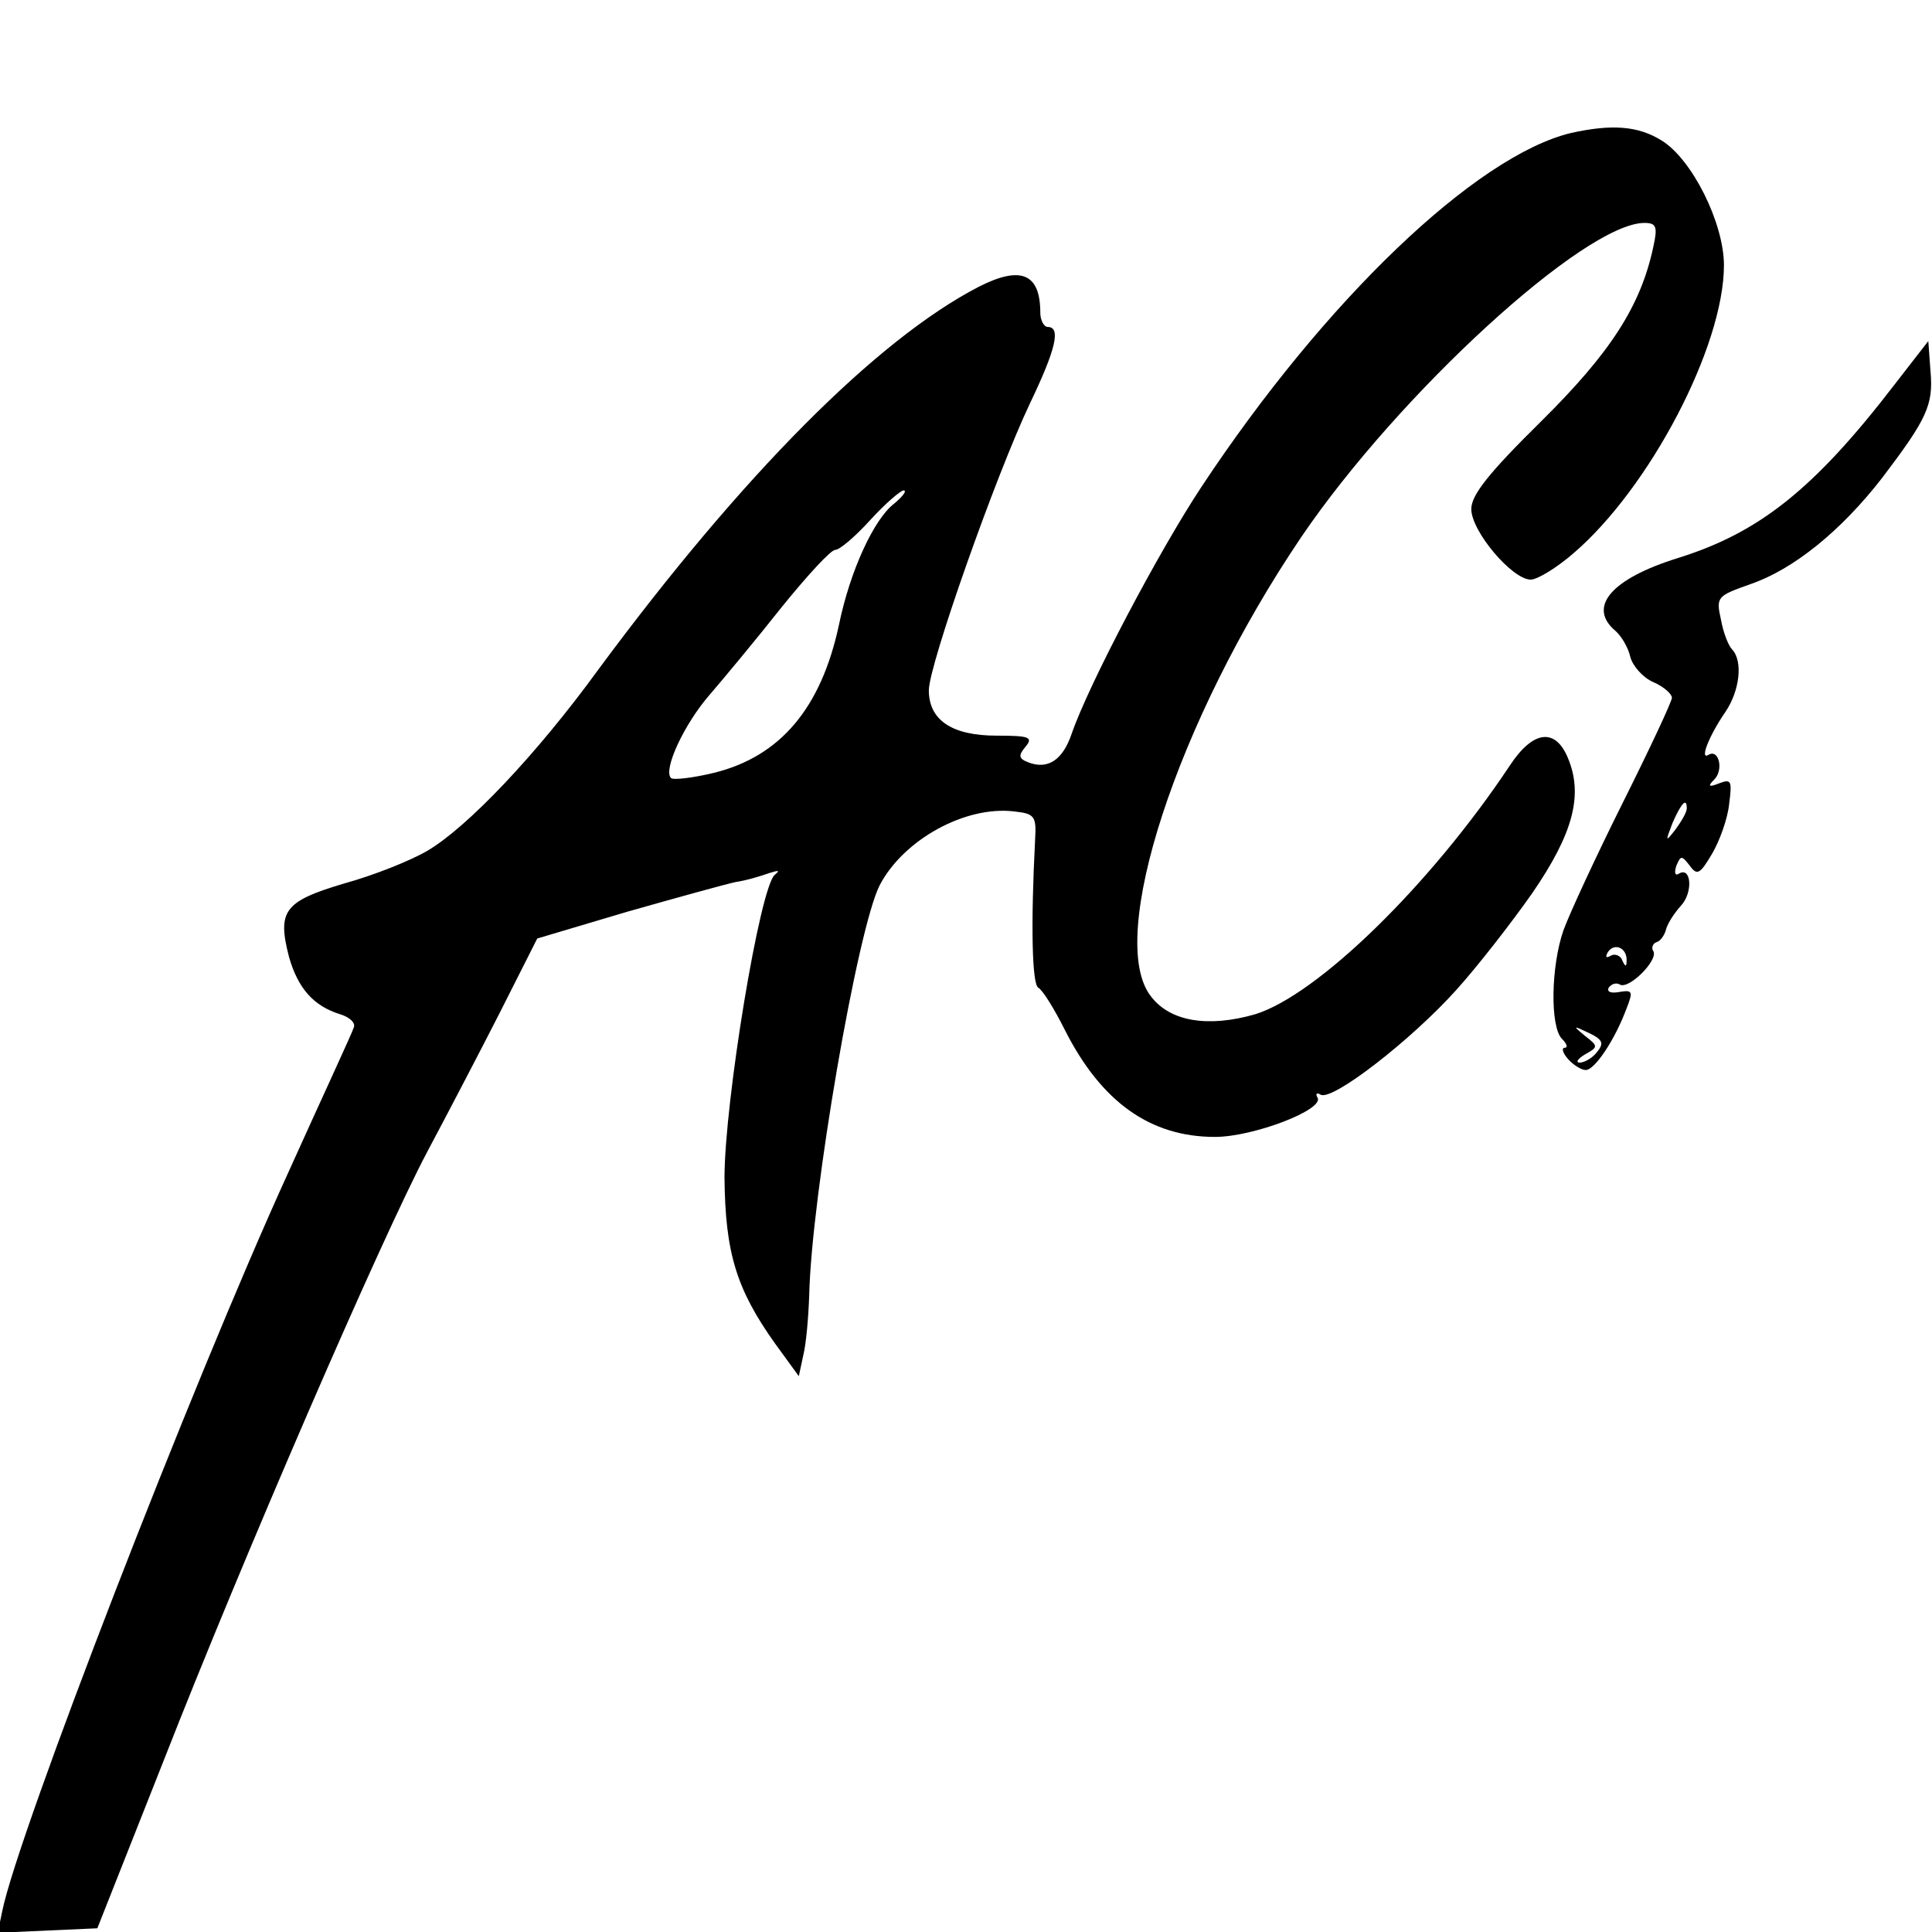 <?xml version="1.0" standalone="no"?>
<!DOCTYPE svg PUBLIC "-//W3C//DTD SVG 20010904//EN"
 "http://www.w3.org/TR/2001/REC-SVG-20010904/DTD/svg10.dtd">
<svg version="1.0" xmlns="http://www.w3.org/2000/svg"
 width="260pt" height="260pt" viewBox="0 0 260 260"
 preserveAspectRatio="xMidYMid meet">
<g transform="translate(0,260) scale(0.1,-0.1)"
fill="#000000" stroke="none">
<path d="M2114 2421 c-128 -31 -331 -225 -497 -476 -57 -86 -152 -266 -175
-333 -12 -35 -32 -48 -58 -38 -13 5 -14 9 -4 21 11 13 5 15 -39 15 -60 0 -91
21 -91 61 0 34 90 289 136 386 35 73 42 103 24 103 -5 0 -10 9 -10 19 0 53
-26 64 -83 35 -137 -71 -318 -253 -511 -514 -85 -117 -178 -214 -231 -245 -22
-13 -72 -33 -112 -44 -81 -24 -90 -37 -74 -99 12 -42 33 -66 69 -77 13 -4 21
-12 18 -18 -2 -7 -43 -95 -89 -197 -129 -283 -363 -888 -384 -992 l-6 -29 67
3 67 3 89 225 c108 276 294 705 355 820 25 47 69 131 97 186 l51 101 121 36
c67 19 132 37 146 40 14 2 34 8 45 12 13 4 15 4 8 -2 -20 -14 -68 -306 -68
-408 1 -101 16 -150 68 -223 l32 -44 6 28 c4 16 7 52 8 81 3 133 65 494 95
552 32 61 115 107 181 99 27 -3 30 -6 28 -38 -6 -116 -4 -193 4 -199 6 -3 22
-29 36 -57 49 -97 115 -144 202 -144 52 0 148 37 138 53 -3 5 -1 7 4 4 15 -10
123 74 183 141 28 31 74 90 102 130 55 80 69 132 48 182 -17 41 -47 37 -78
-10 -107 -161 -259 -309 -343 -335 -63 -18 -114 -10 -140 24 -61 77 35 371
202 618 131 193 382 423 462 423 16 0 18 -5 12 -32 -17 -80 -58 -143 -151
-235 -70 -69 -94 -99 -94 -118 0 -30 55 -95 80 -95 9 0 35 16 57 35 103 88
203 279 203 388 0 57 -43 143 -84 168 -32 20 -68 22 -122 10z m-911 -499 c-27
-21 -59 -90 -74 -163 -24 -112 -79 -177 -168 -199 -29 -7 -55 -10 -58 -7 -11
11 18 73 52 112 19 22 63 75 97 118 34 42 66 77 72 77 6 0 27 18 47 40 20 22
41 40 45 40 5 0 -1 -8 -13 -18z"/>
<path d="M2550 2083 c-109 -142 -183 -200 -292 -234 -90 -28 -122 -66 -84 -98
8 -7 17 -22 20 -35 3 -12 17 -28 31 -34 14 -6 25 -16 25 -21 0 -5 -30 -69 -66
-141 -36 -72 -72 -150 -80 -172 -17 -49 -18 -130 -2 -146 7 -7 8 -12 4 -12 -5
0 -3 -7 4 -15 7 -8 18 -15 24 -15 12 0 39 40 55 83 9 23 8 25 -10 22 -11 -2
-17 0 -14 6 4 5 10 7 15 4 12 -7 52 33 45 45 -3 4 -1 10 4 12 5 1 11 9 13 17
2 8 11 22 20 32 17 18 14 54 -3 43 -5 -3 -6 2 -3 11 6 14 7 14 18 0 10 -14 14
-11 30 16 10 17 21 47 23 67 4 31 3 34 -13 28 -15 -6 -16 -4 -7 5 13 13 6 42
-8 33 -12 -7 1 26 23 58 19 28 24 68 9 84 -5 5 -12 23 -15 40 -7 31 -5 32 40
48 58 20 122 72 177 143 60 79 69 98 65 143 l-3 41 -45 -58z m-280 -571 c0 -5
-7 -17 -15 -28 -14 -18 -14 -17 -4 9 12 27 19 34 19 19z m-81 -205 c0 -9 -2
-8 -6 1 -2 6 -10 9 -15 6 -7 -4 -8 -2 -4 5 9 13 26 5 25 -12z m-40 -123 c-6
-8 -17 -14 -23 -14 -6 0 -3 5 7 11 18 10 18 11 0 25 -17 14 -16 14 5 4 19 -9
21 -14 11 -26z"/>
</g>
</svg>
